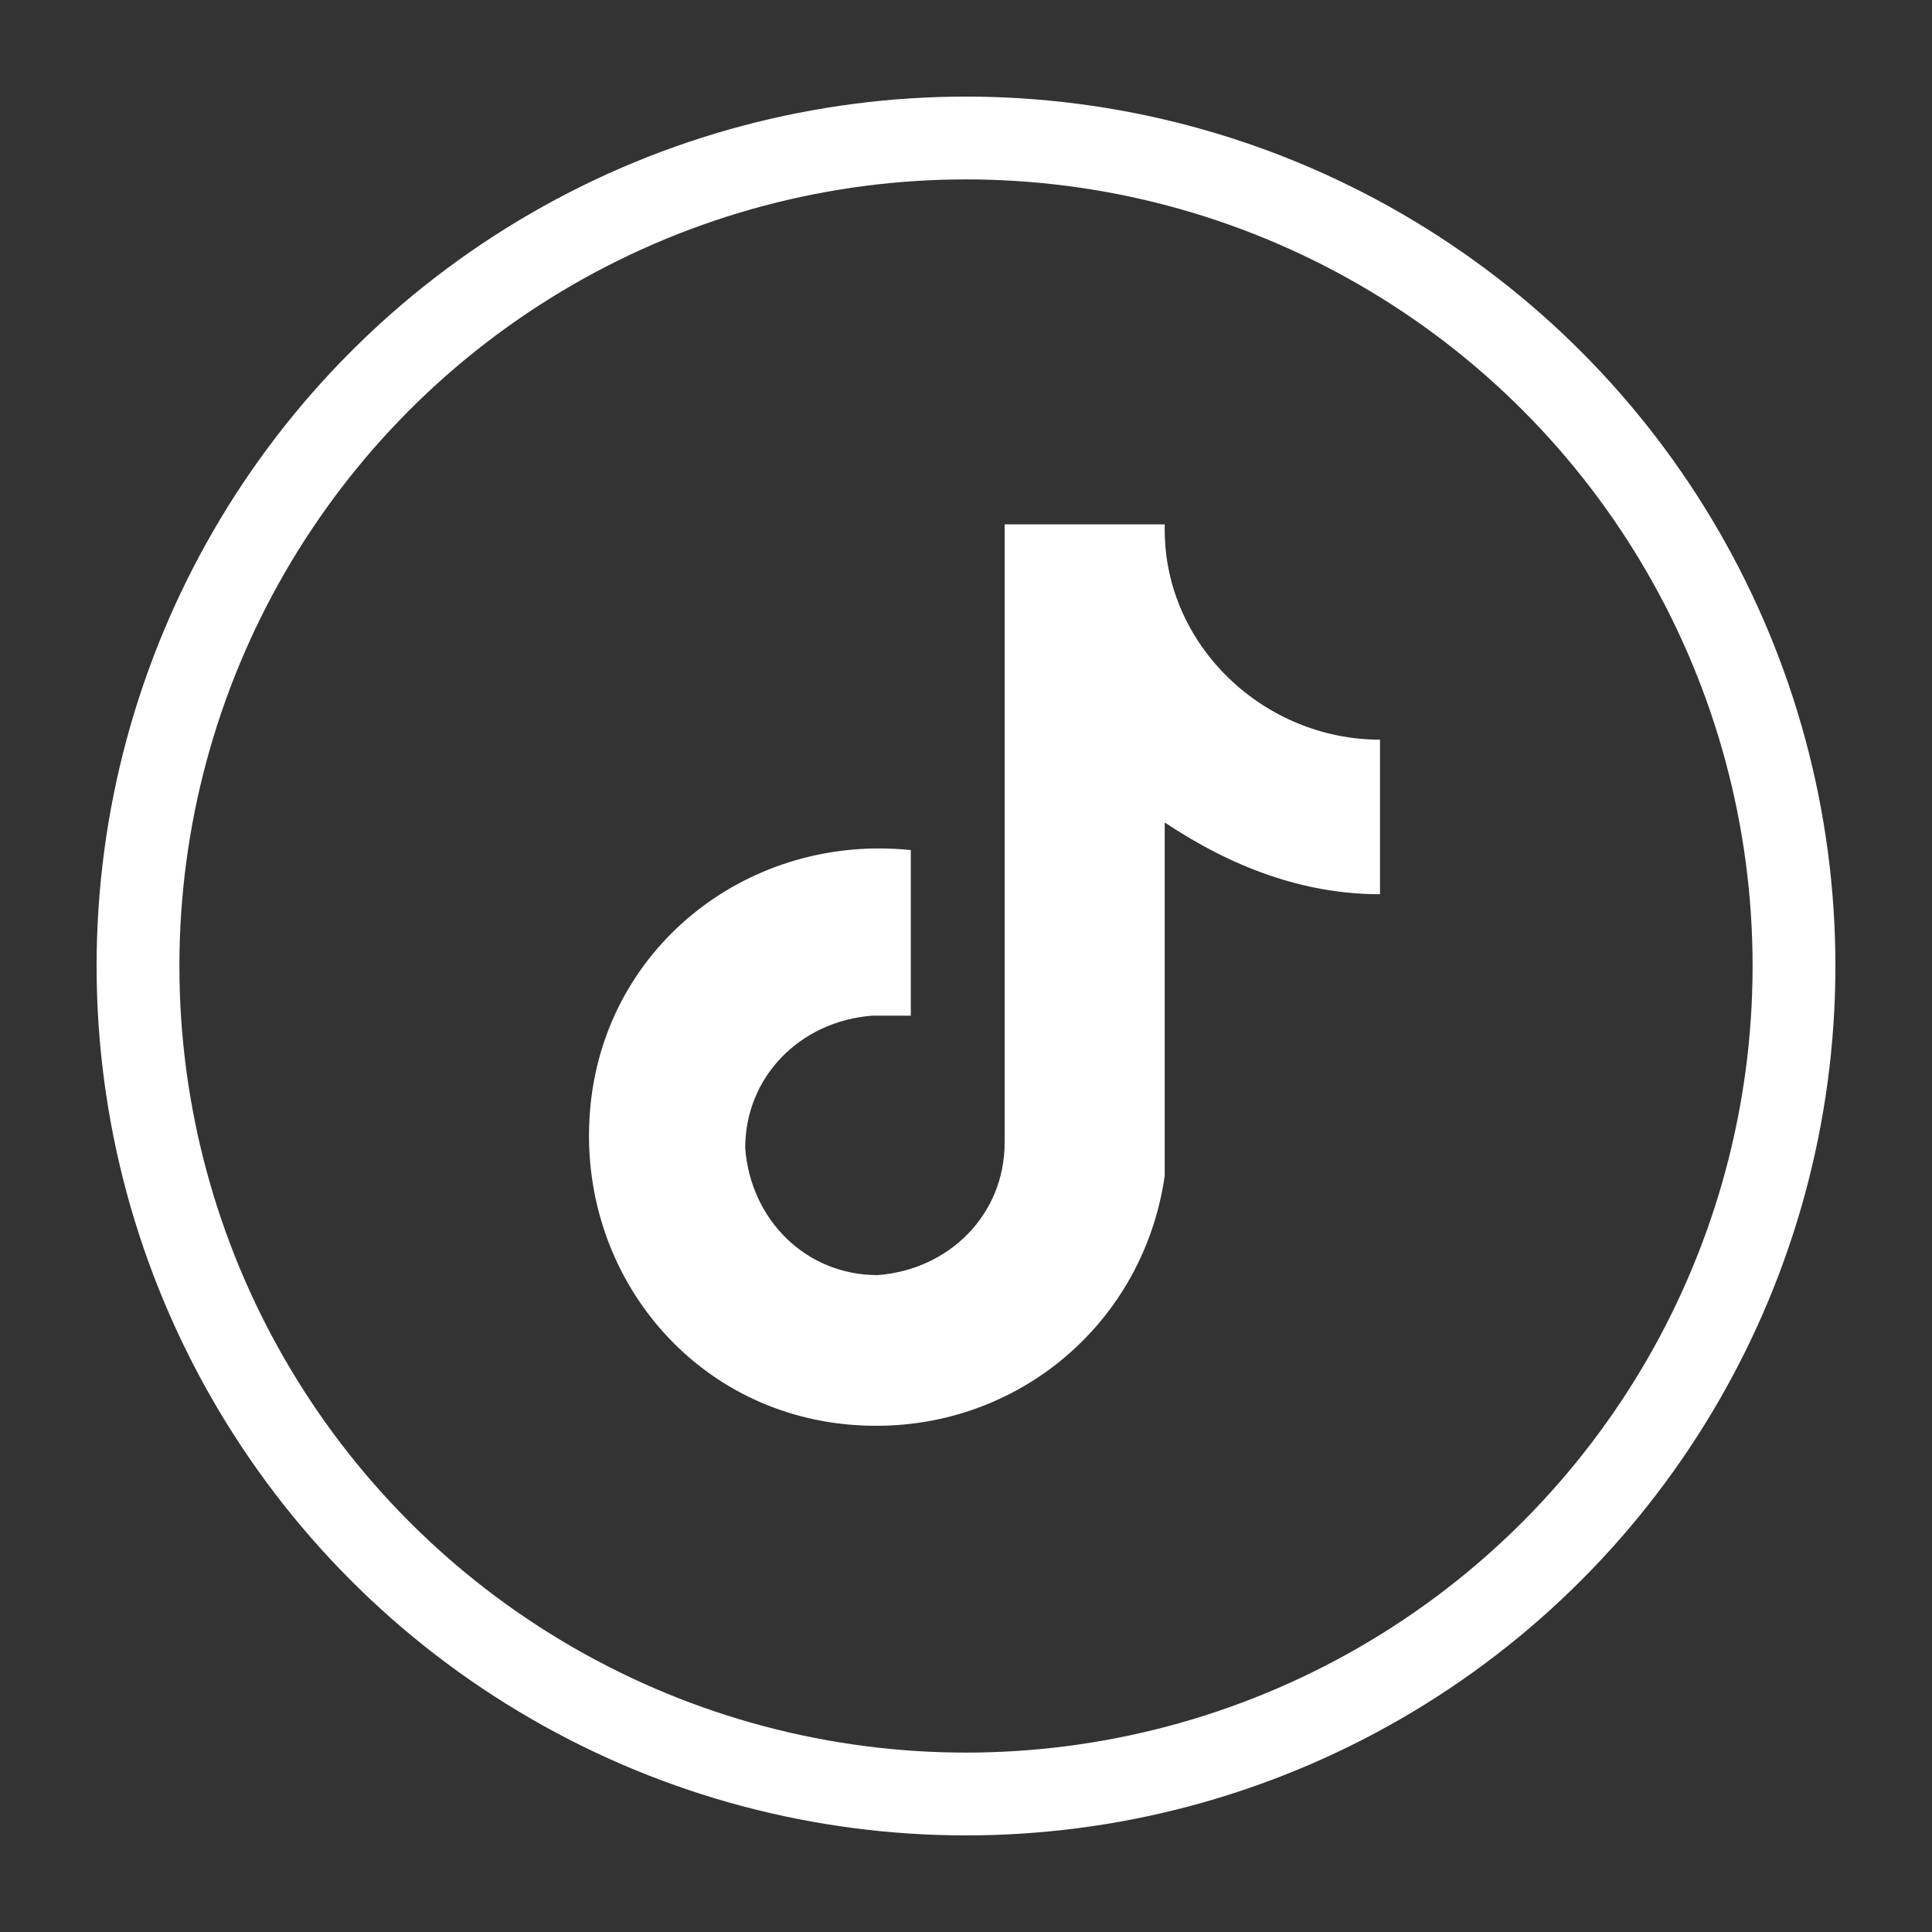 <?xml version="1.0" encoding="UTF-8"?>
<svg id="Layer_1" xmlns="http://www.w3.org/2000/svg" version="1.1" viewBox="0 0 35 35">
  <rect x="0" y="0" width="35" height="35" fill="#333333" stroke="none"/>
  <!-- Generator: Adobe Illustrator 29.6.1, SVG Export Plug-In . SVG Version: 2.1.1 Build 9)  -->
  <defs>
    <style>
      .st0 {
        fill: #fff;
      }

      .st1 {
        fill: none;
        stroke: #fff;
        stroke-miterlimit: 10;
        stroke-width: 1.5px;
      }
    </style>
  </defs>
  <g id="Group_7474">
    <path id="Path_2226" class="st0" d="M25,16.3v-2.9c-2.1,0-3.9-1.7-3.9-3.8,0,0,0,0,0-.1h0s-2.9,0-2.9,0v11.2c0,1.3-1,2.3-2.3,2.4-1.3,0-2.3-1-2.4-2.3,0-1.3,1-2.3,2.3-2.4,0,0,0,0,0,0,.2,0,.5,0,.7,0v-3c-2.9-.3-5.5,1.7-5.8,4.6-.3,2.9,1.7,5.5,4.6,5.8,2.9.3,5.4-1.7,5.8-4.5,0-.2,0-.4,0-.7s0-.1,0-.2v-5.5c1.2.8,2.5,1.3,3.9,1.3"/>
    <g id="facebook-3">
      <circle id="Ellipse_5-3" class="st1" cx="17.5" cy="17.5" r="15"/>
    </g>
  </g>
</svg>